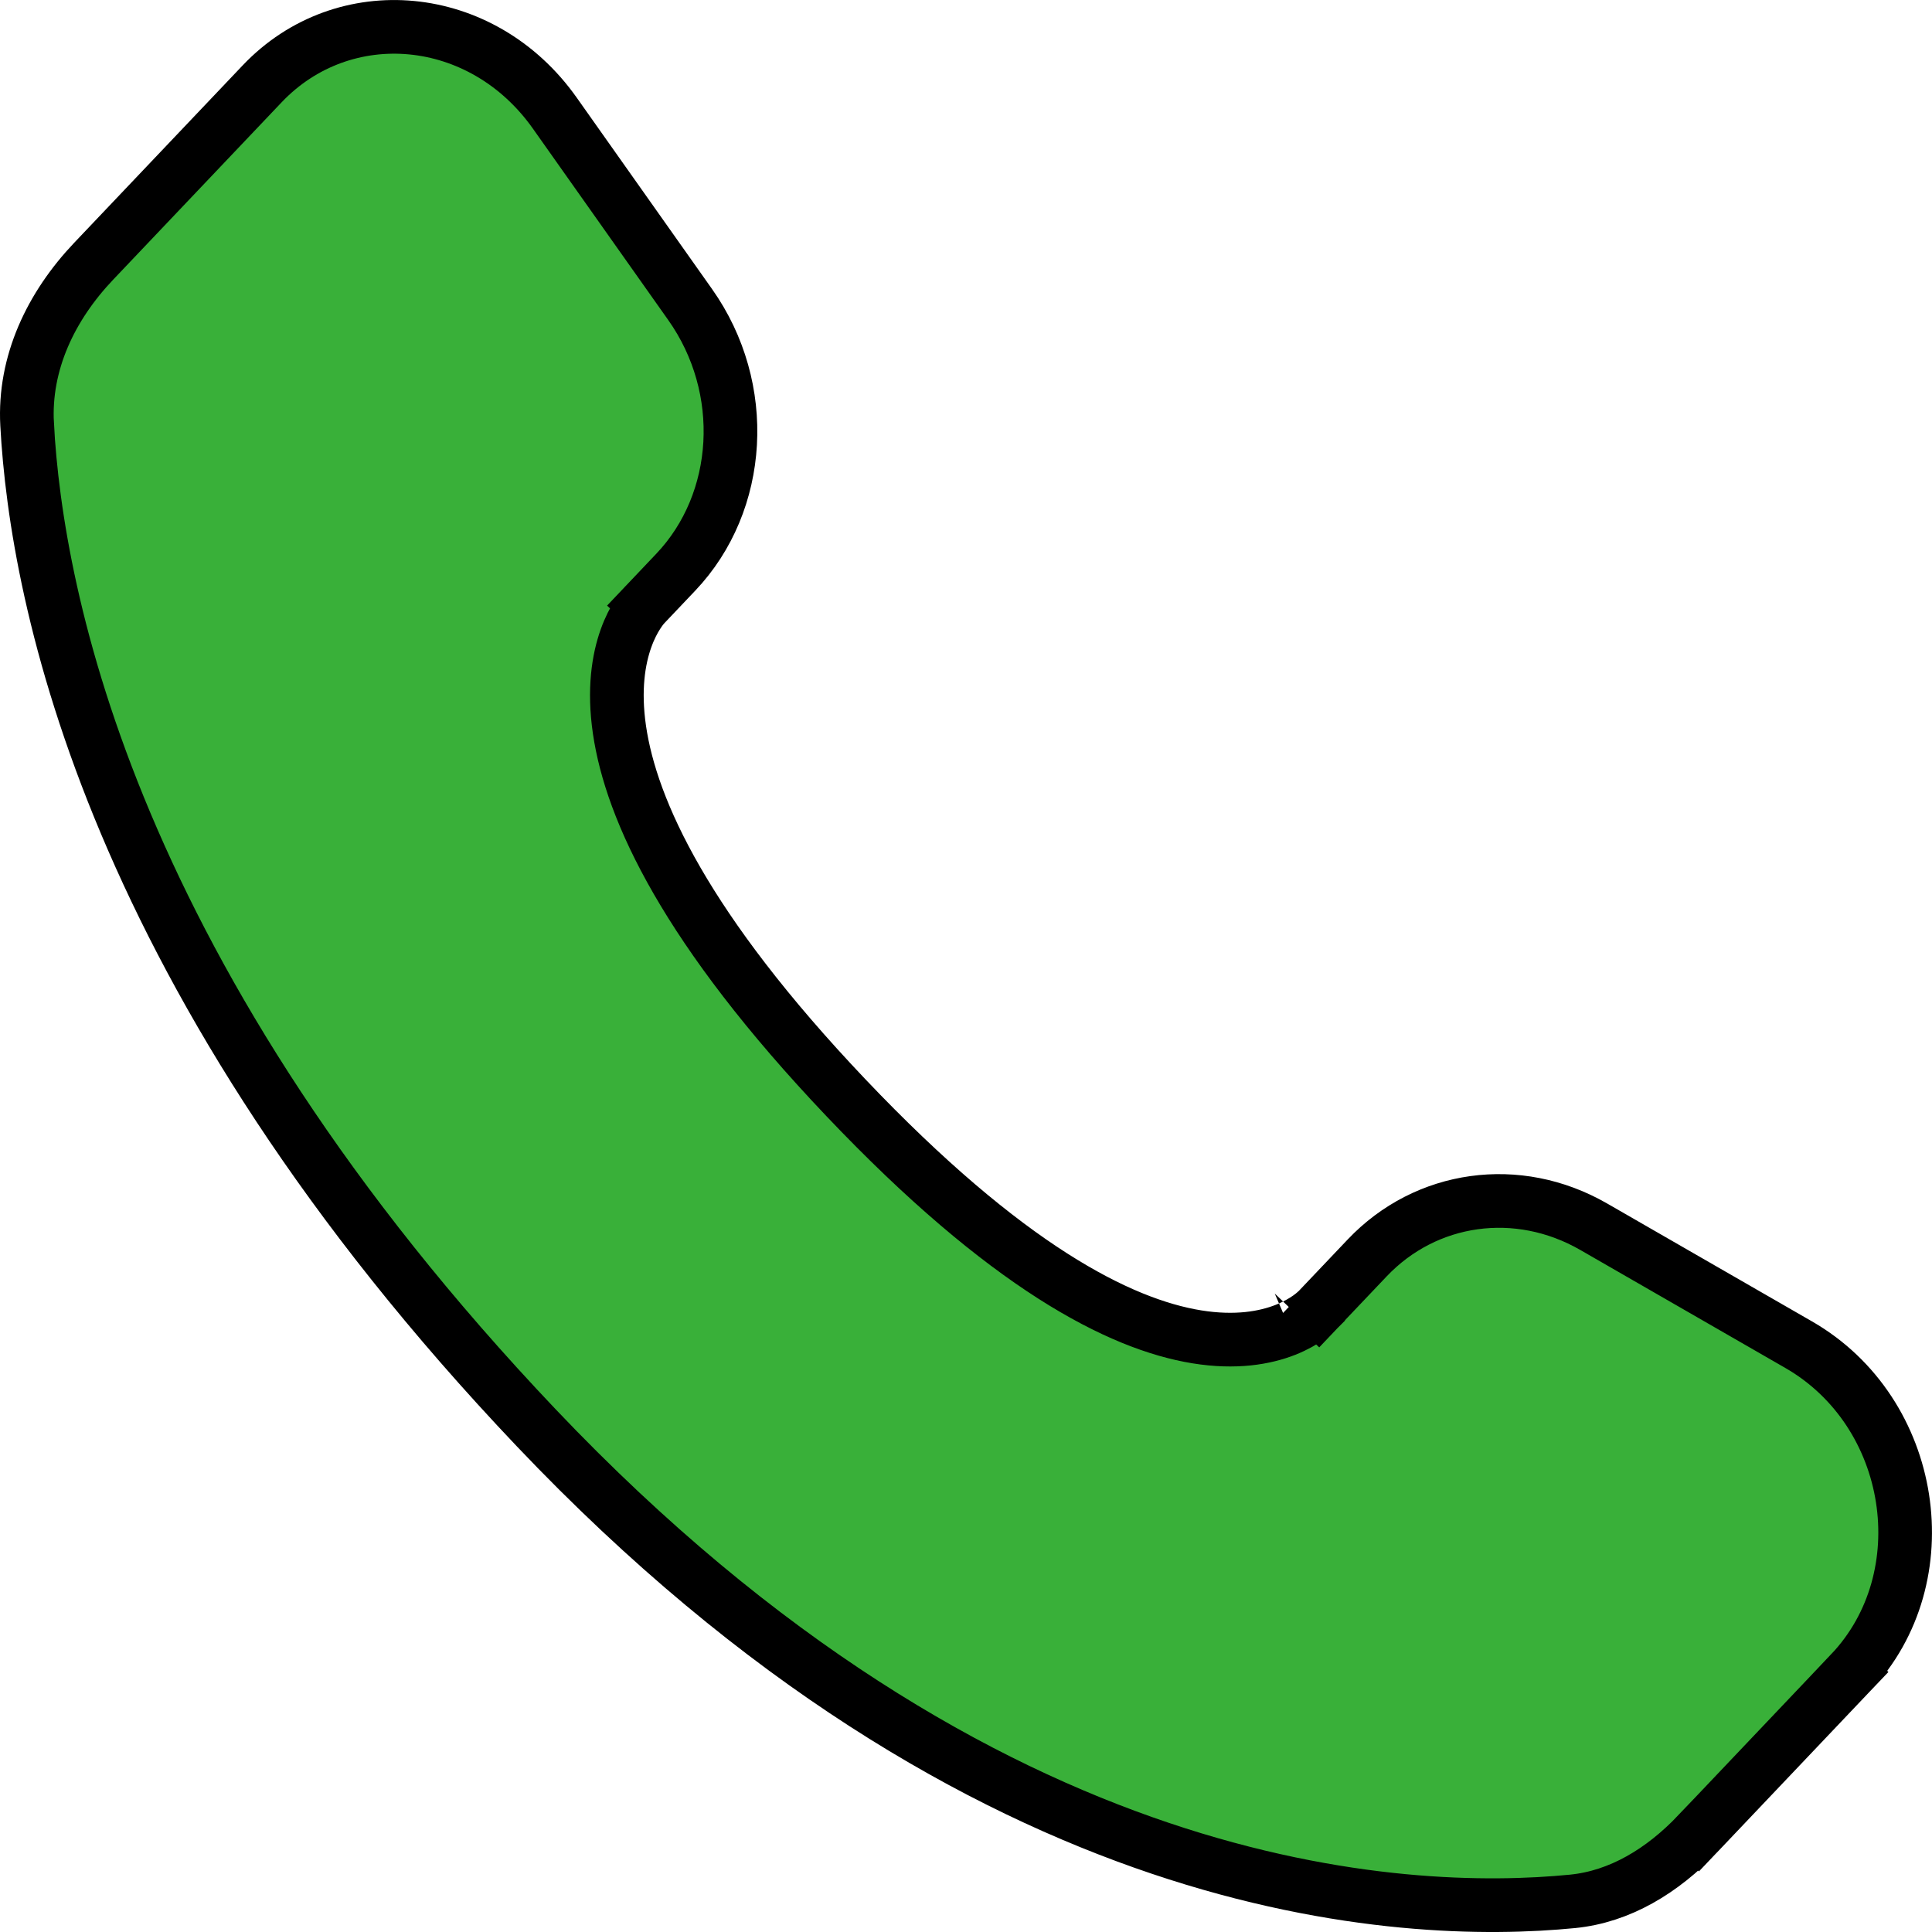 <svg width="36" height="36" viewBox="0 0 36 36" fill="none" xmlns="http://www.w3.org/2000/svg">
<path d="M25.475 23.44L25.475 23.44C26.571 22.285 28.28 22.043 29.696 22.858L33.517 25.057C35.7 26.314 36.168 29.396 34.481 31.172L34.843 31.517L34.481 31.172L31.64 34.164L32.002 34.508L31.64 34.164C30.972 34.867 30.18 35.342 29.303 35.429C26.174 35.737 18.365 35.42 9.993 26.606C2.07 18.264 0.679 11.151 0.505 7.905L0.077 7.928L0.505 7.905C0.444 6.764 0.947 5.708 1.746 4.867L4.885 1.562C6.4 -0.033 8.979 0.186 10.338 2.108L12.86 5.675L12.86 5.675C13.964 7.235 13.832 9.357 12.592 10.662L12.019 11.266L12.019 11.266L12.381 11.61C12.019 11.266 12.018 11.266 12.018 11.267L12.017 11.268L12.015 11.27L12.01 11.275L11.998 11.289C11.989 11.299 11.979 11.312 11.966 11.327C11.942 11.358 11.912 11.399 11.879 11.451C11.812 11.555 11.733 11.702 11.664 11.896C11.525 12.286 11.433 12.848 11.543 13.6C11.762 15.093 12.775 17.31 15.764 20.456C18.749 23.599 20.861 24.676 22.3 24.91C23.027 25.028 23.573 24.929 23.954 24.779C24.143 24.704 24.285 24.619 24.386 24.548C24.436 24.512 24.476 24.48 24.505 24.454C24.52 24.441 24.532 24.43 24.542 24.421L24.555 24.408L24.56 24.403L24.562 24.401L24.563 24.4C24.563 24.399 24.564 24.399 24.253 24.103L24.564 24.399L25.475 23.44Z" fill="#39B039" stroke="black"/>
</svg>
